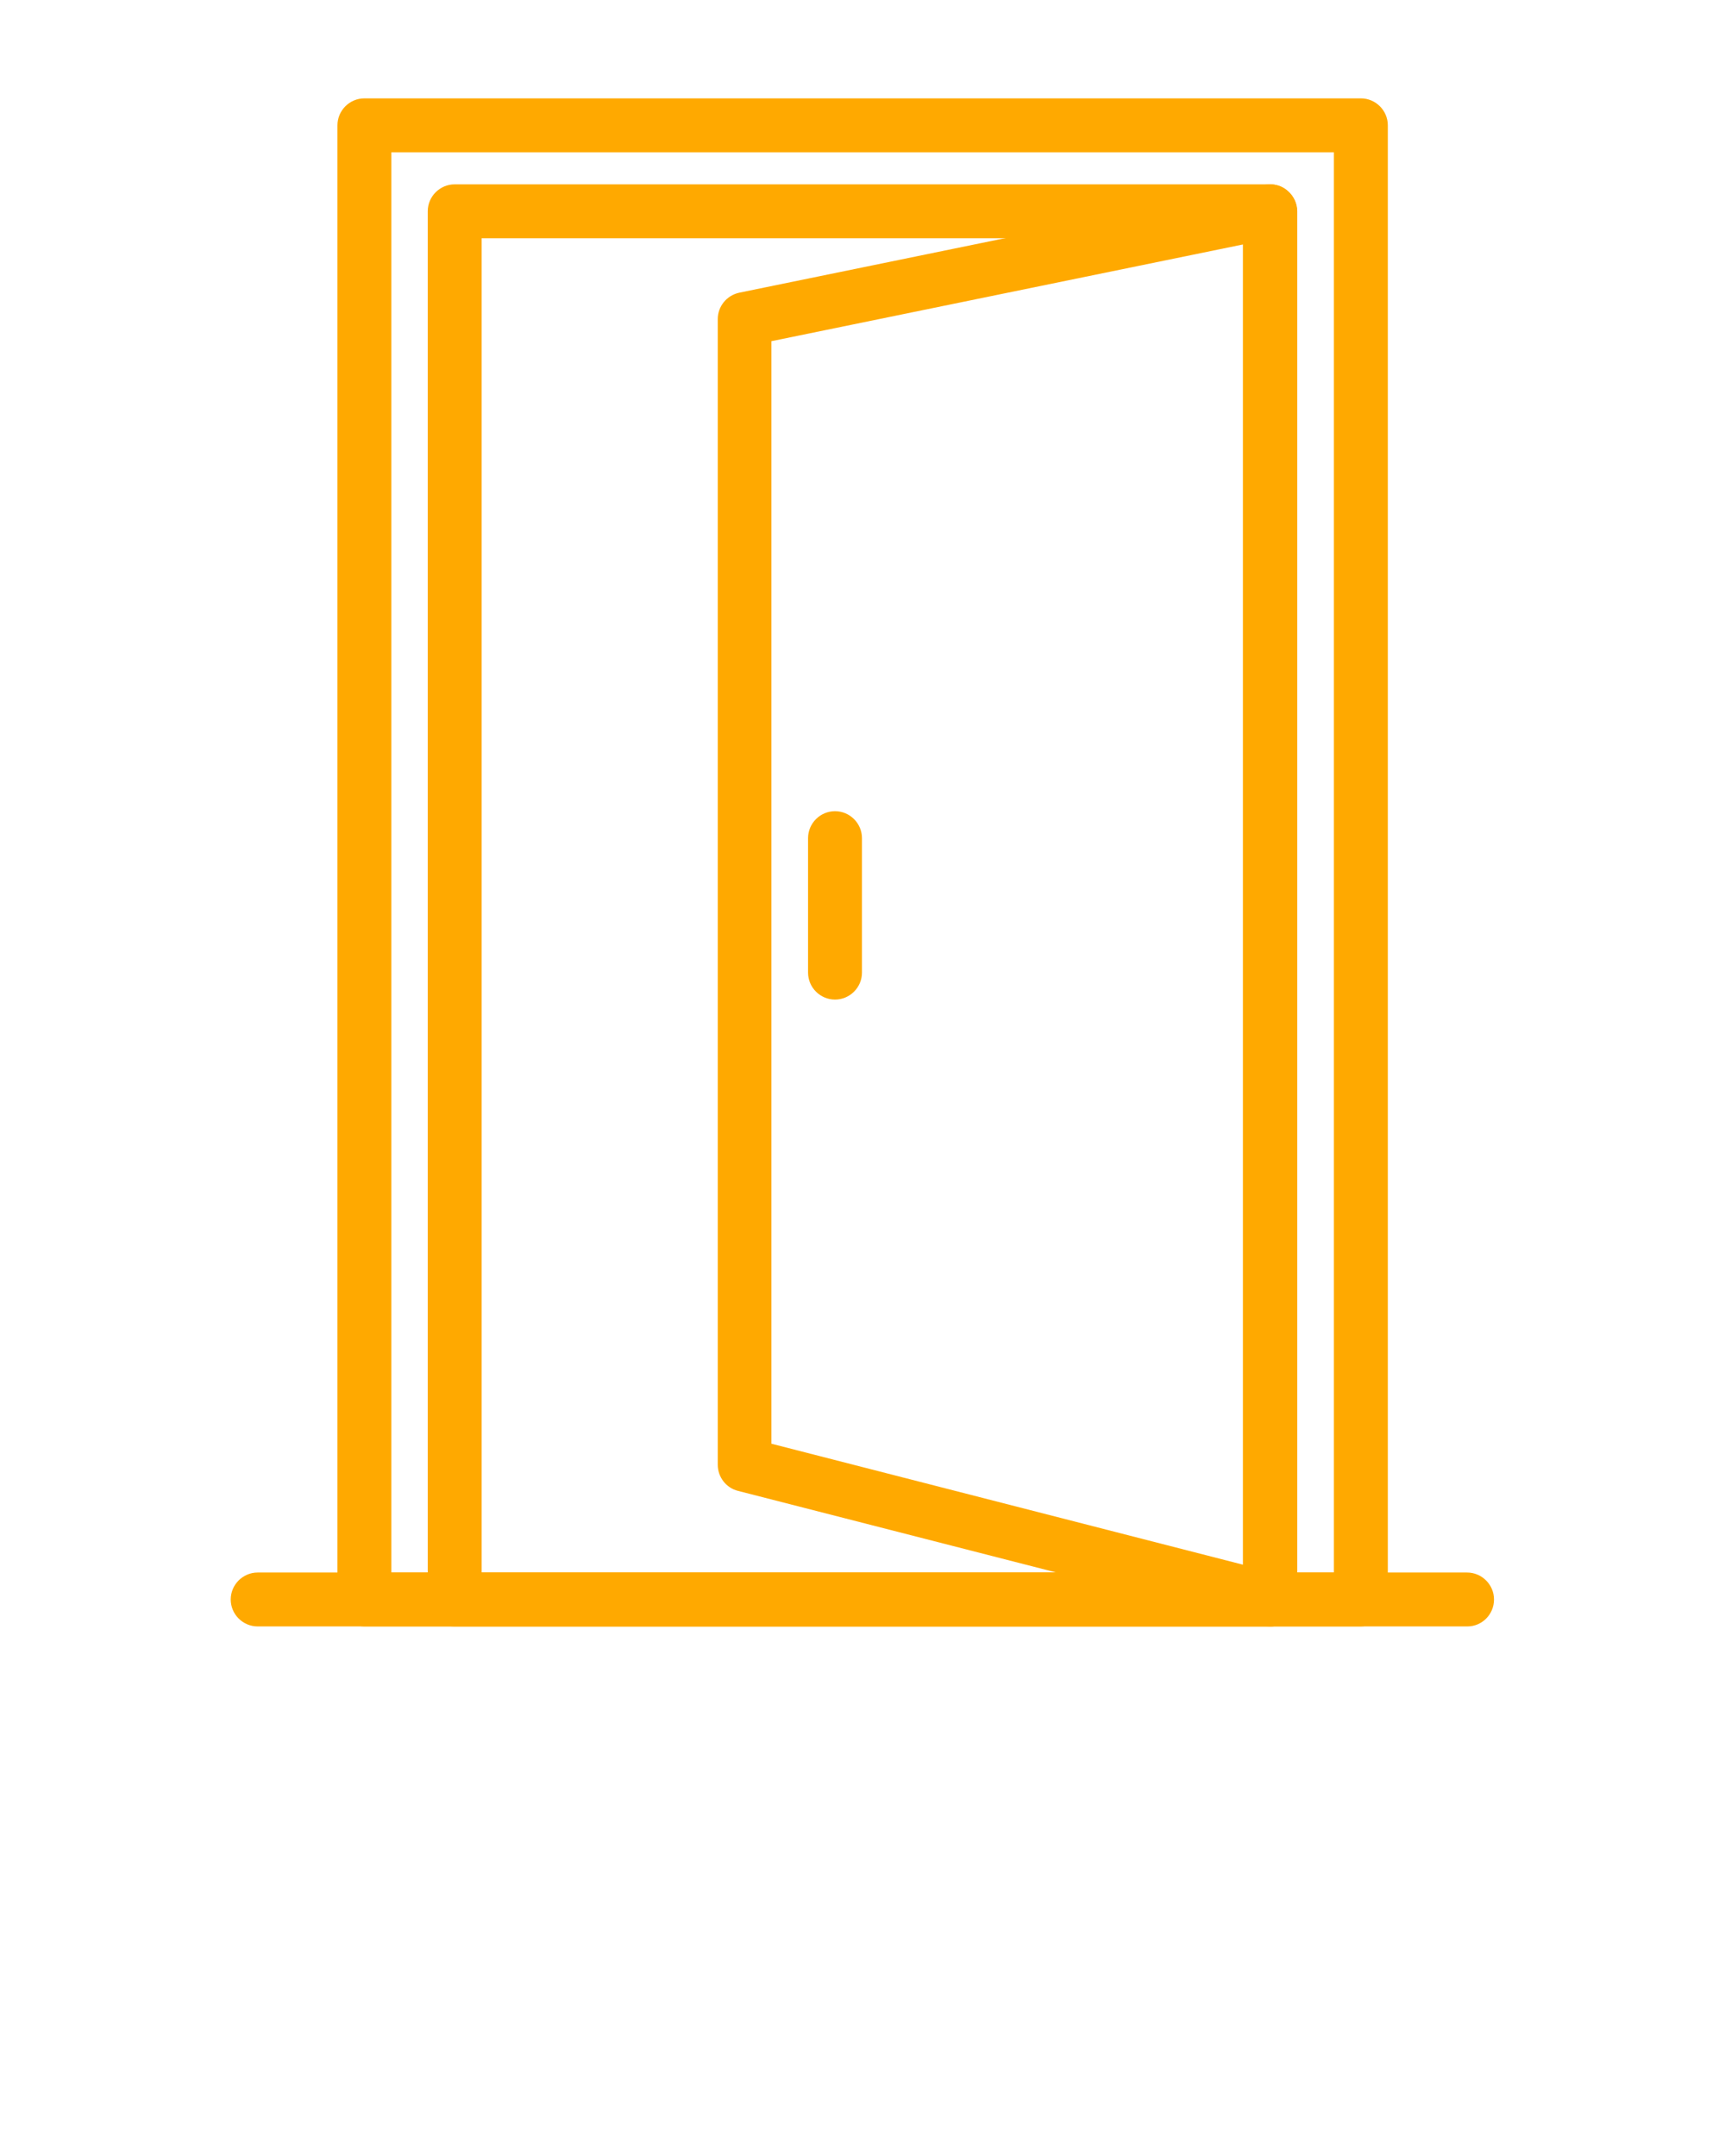 <?xml version="1.0" encoding="UTF-8"?>
<svg  fill="#ffa900"  xmlns="http://www.w3.org/2000/svg" xmlns:xlink="http://www.w3.org/1999/xlink" version="1.1" x="0px" y="0px" viewBox="0 0 64 80" style="enable-background:new 0 0 64 64;" xml:space="preserve">
  <g>
    <g>
      <path d="M50.48,60.35H13.52c-0.55,0-1-0.45-1-1V4.65c0-0.55,0.45-1,1-1h36.97c0.55,0,1,0.45,1,1v54.7    C51.48,59.9,51.04,60.35,50.48,60.35z M14.52,58.35h34.97V5.65H14.52V58.35z"></path>
    </g>
    <g>
      <path d="M54.44,60.35H9.56c-0.55,0-1-0.45-1-1s0.45-1,1-1h44.87c0.55,0,1,0.45,1,1S54.99,60.35,54.44,60.35z"></path>
    </g>
    <g>
      <path d="M47.13,60.35H16.87c-0.55,0-1-0.45-1-1V7.84c0-0.55,0.45-1,1-1h30.25c0.55,0,1,0.45,1,1v51.51    C48.13,59.9,47.68,60.35,47.13,60.35z M17.87,58.35h28.25V8.84H17.87V58.35z"></path>
    </g>
    <g>
      <path d="M47.13,60.35c-0.08,0-0.17-0.01-0.25-0.03l-19.5-5c-0.44-0.11-0.75-0.51-0.75-0.97V11.84c0-0.47,0.33-0.88,0.8-0.98    l19.5-4c0.29-0.06,0.6,0.01,0.83,0.21c0.23,0.19,0.37,0.47,0.37,0.77v51.51c0,0.31-0.14,0.6-0.39,0.79    C47.56,60.28,47.35,60.35,47.13,60.35z M28.62,53.57l17.5,4.49V9.07l-17.5,3.59V53.57z"></path>
    </g>
    <g>
      <path d="M30.98,37.09c-0.55,0-1-0.45-1-1V31.1c0-0.55,0.45-1,1-1s1,0.45,1,1v4.99C31.98,36.64,31.53,37.09,30.98,37.09z"></path>
    </g>
  </g>
</svg>
